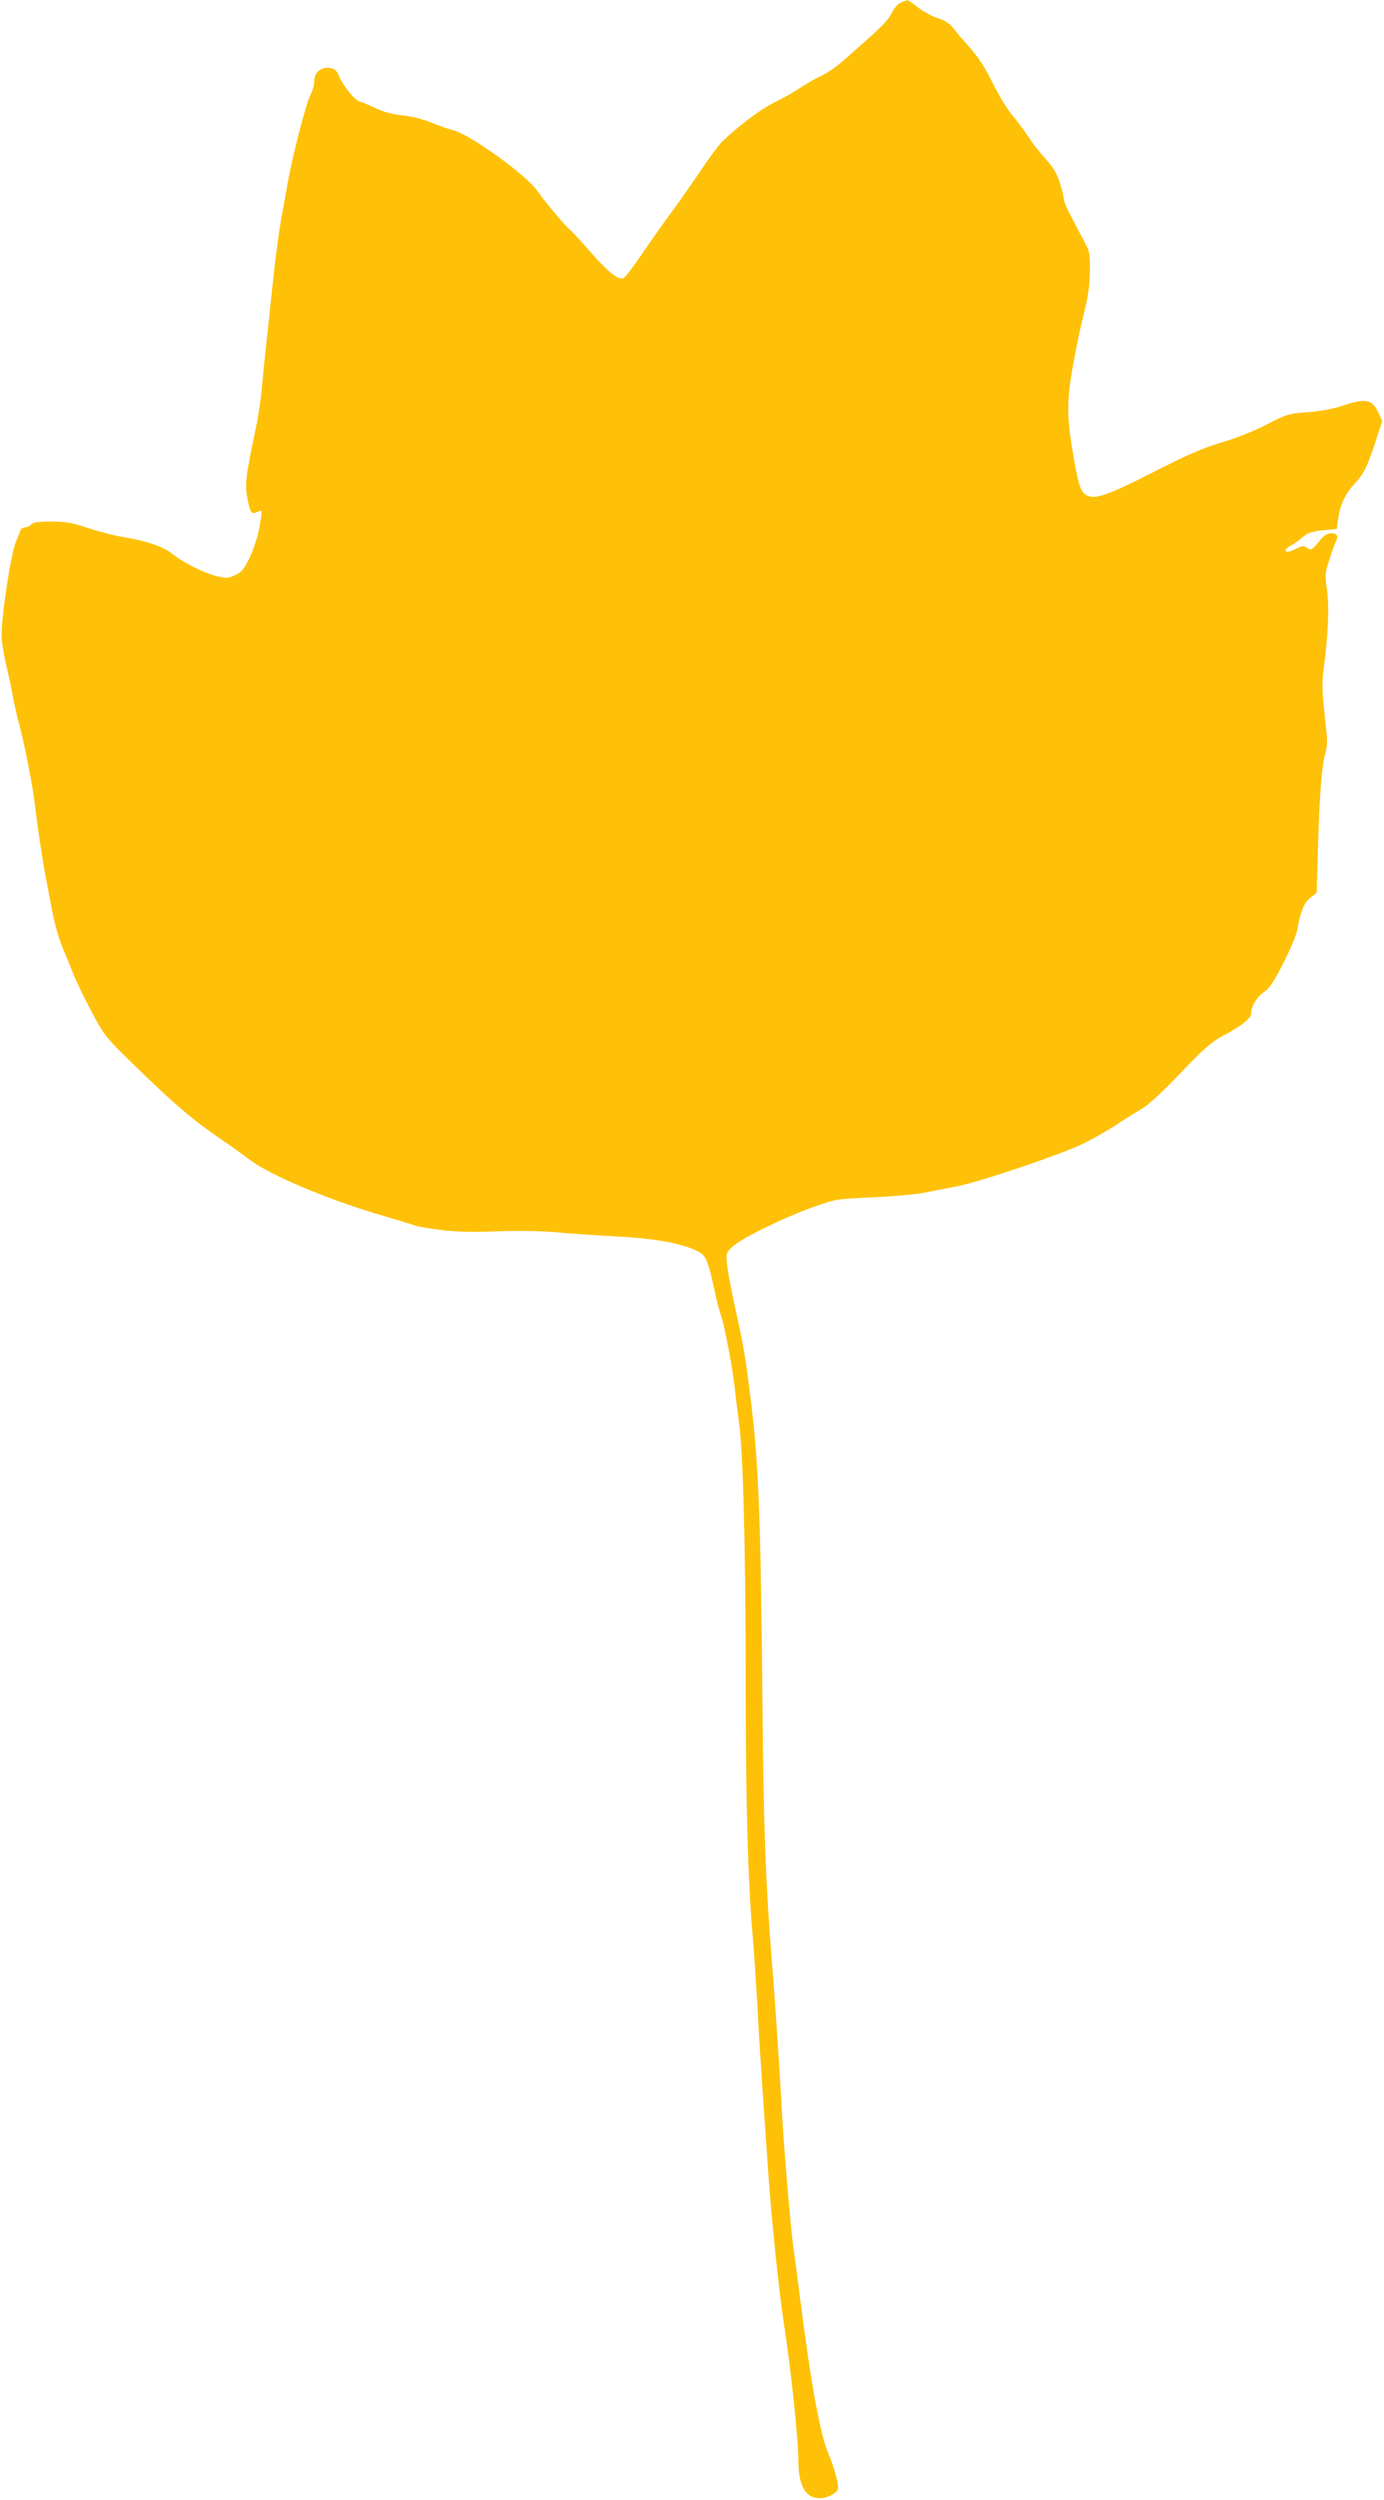 <?xml version="1.0" standalone="no"?>
<!DOCTYPE svg PUBLIC "-//W3C//DTD SVG 20010904//EN"
 "http://www.w3.org/TR/2001/REC-SVG-20010904/DTD/svg10.dtd">
<svg version="1.0" xmlns="http://www.w3.org/2000/svg"
 width="709pt" height="1280pt" viewBox="0 0 709 1280"
 preserveAspectRatio="xMidYMid meet">
<g transform="translate(0,1280) scale(0.1,-0.1)"
fill="#ffc107" stroke="none">
<path d="M4618 12788 c-17 -6 -36 -26 -50 -55 -21 -42 -55 -75 -258 -252 -30
-26 -76 -57 -102 -69 -25 -11 -73 -38 -105 -59 -32 -22 -92 -56 -135 -77 -68
-33 -174 -112 -265 -197 -17 -16 -70 -87 -117 -157 -47 -70 -117 -170 -156
-222 -38 -52 -104 -145 -146 -207 -41 -61 -82 -114 -91 -117 -26 -11 -78 31
-169 135 -48 55 -94 105 -103 112 -22 16 -128 142 -167 198 -59 85 -354 297
-438 314 -17 4 -64 20 -105 37 -45 18 -103 33 -150 37 -54 6 -97 18 -143 40
-36 17 -70 31 -75 31 -18 0 -82 76 -102 121 -16 39 -24 47 -51 51 -45 7 -80
-23 -80 -67 0 -19 -9 -51 -20 -72 -23 -45 -91 -308 -115 -443 -9 -52 -25 -140
-35 -195 -10 -55 -28 -185 -39 -290 -34 -314 -52 -485 -61 -585 -5 -52 -18
-138 -29 -190 -55 -261 -59 -294 -40 -379 12 -58 20 -66 49 -51 25 13 25 8 6
-94 -8 -41 -30 -106 -48 -143 -27 -55 -41 -72 -72 -87 -34 -16 -44 -17 -91 -7
-65 15 -176 70 -233 116 -46 37 -129 65 -252 86 -41 6 -121 27 -177 45 -85 28
-117 34 -191 34 -67 0 -93 -4 -102 -15 -7 -8 -21 -15 -32 -15 -10 0 -21 -8
-24 -17 -3 -10 -13 -34 -21 -53 -26 -56 -77 -390 -75 -488 1 -29 11 -92 22
-140 12 -48 28 -123 36 -167 8 -44 23 -111 34 -150 28 -107 68 -309 80 -415
14 -117 37 -271 56 -370 8 -41 23 -121 34 -178 11 -56 33 -132 49 -170 16 -37
39 -94 52 -127 12 -33 54 -121 93 -195 70 -132 73 -136 216 -276 214 -208 301
-283 464 -395 45 -30 103 -72 130 -93 108 -82 405 -208 691 -291 88 -26 163
-49 167 -51 4 -3 58 -12 120 -20 85 -11 156 -13 290 -8 110 4 224 2 300 -4 68
-7 209 -16 313 -22 201 -10 343 -36 421 -77 42 -22 51 -44 89 -221 9 -41 21
-85 26 -99 17 -45 56 -244 69 -348 6 -55 18 -149 26 -210 21 -152 33 -625 34
-1305 0 -628 11 -1036 35 -1309 8 -97 19 -264 25 -371 5 -107 17 -292 25 -410
8 -118 22 -314 30 -435 16 -237 56 -621 80 -775 36 -232 75 -597 75 -710 0
-125 37 -190 109 -190 34 0 77 20 92 43 10 14 -16 113 -44 177 -43 95 -90 348
-148 800 -11 91 -27 210 -35 266 -15 113 -50 528 -59 704 -9 175 -34 553 -51
760 -32 399 -43 700 -48 1325 -10 1016 -20 1251 -71 1635 -20 155 -30 208 -70
390 -19 85 -37 182 -40 215 -7 58 -6 61 27 92 45 43 268 152 413 203 118 42
123 42 305 50 102 5 219 15 260 23 41 8 116 23 165 32 122 23 549 167 660 223
49 24 121 66 160 91 38 26 96 62 127 80 39 22 103 80 204 186 118 124 161 161
213 189 106 56 151 92 151 122 0 35 32 84 70 109 23 15 49 54 95 146 35 69 66
143 70 165 16 95 35 143 68 168 l32 25 7 243 c8 270 20 413 38 473 8 25 10 63
6 100 -4 33 -11 103 -16 155 -7 63 -7 119 0 170 24 175 30 323 18 408 -11 79
-10 89 12 156 12 39 26 79 31 88 17 33 10 48 -20 48 -23 0 -38 -10 -66 -45
-35 -41 -39 -44 -58 -30 -14 10 -26 11 -38 5 -10 -6 -29 -14 -43 -20 -37 -14
-42 6 -6 25 16 8 44 28 62 44 27 23 46 30 105 36 l71 7 7 51 c9 71 36 127 83
179 50 55 64 83 108 215 l35 108 -22 47 c-30 63 -65 70 -175 33 -53 -18 -114
-30 -184 -35 -101 -8 -108 -10 -212 -64 -66 -34 -154 -69 -230 -91 -94 -28
-173 -62 -348 -151 -247 -126 -308 -146 -350 -115 -27 19 -37 54 -66 226 -32
195 -30 270 18 515 11 58 31 148 44 200 17 65 26 127 27 195 2 91 0 105 -24
150 -92 173 -109 209 -109 225 0 10 -9 47 -20 82 -15 48 -33 79 -73 124 -30
32 -70 84 -90 115 -19 30 -56 79 -81 109 -25 29 -70 103 -100 164 -37 75 -74
133 -114 178 -33 37 -72 82 -87 102 -18 24 -42 40 -78 52 -29 9 -75 34 -103
55 -28 22 -53 39 -55 38 -2 0 -16 -5 -31 -11z"/>
</g>
</svg>
